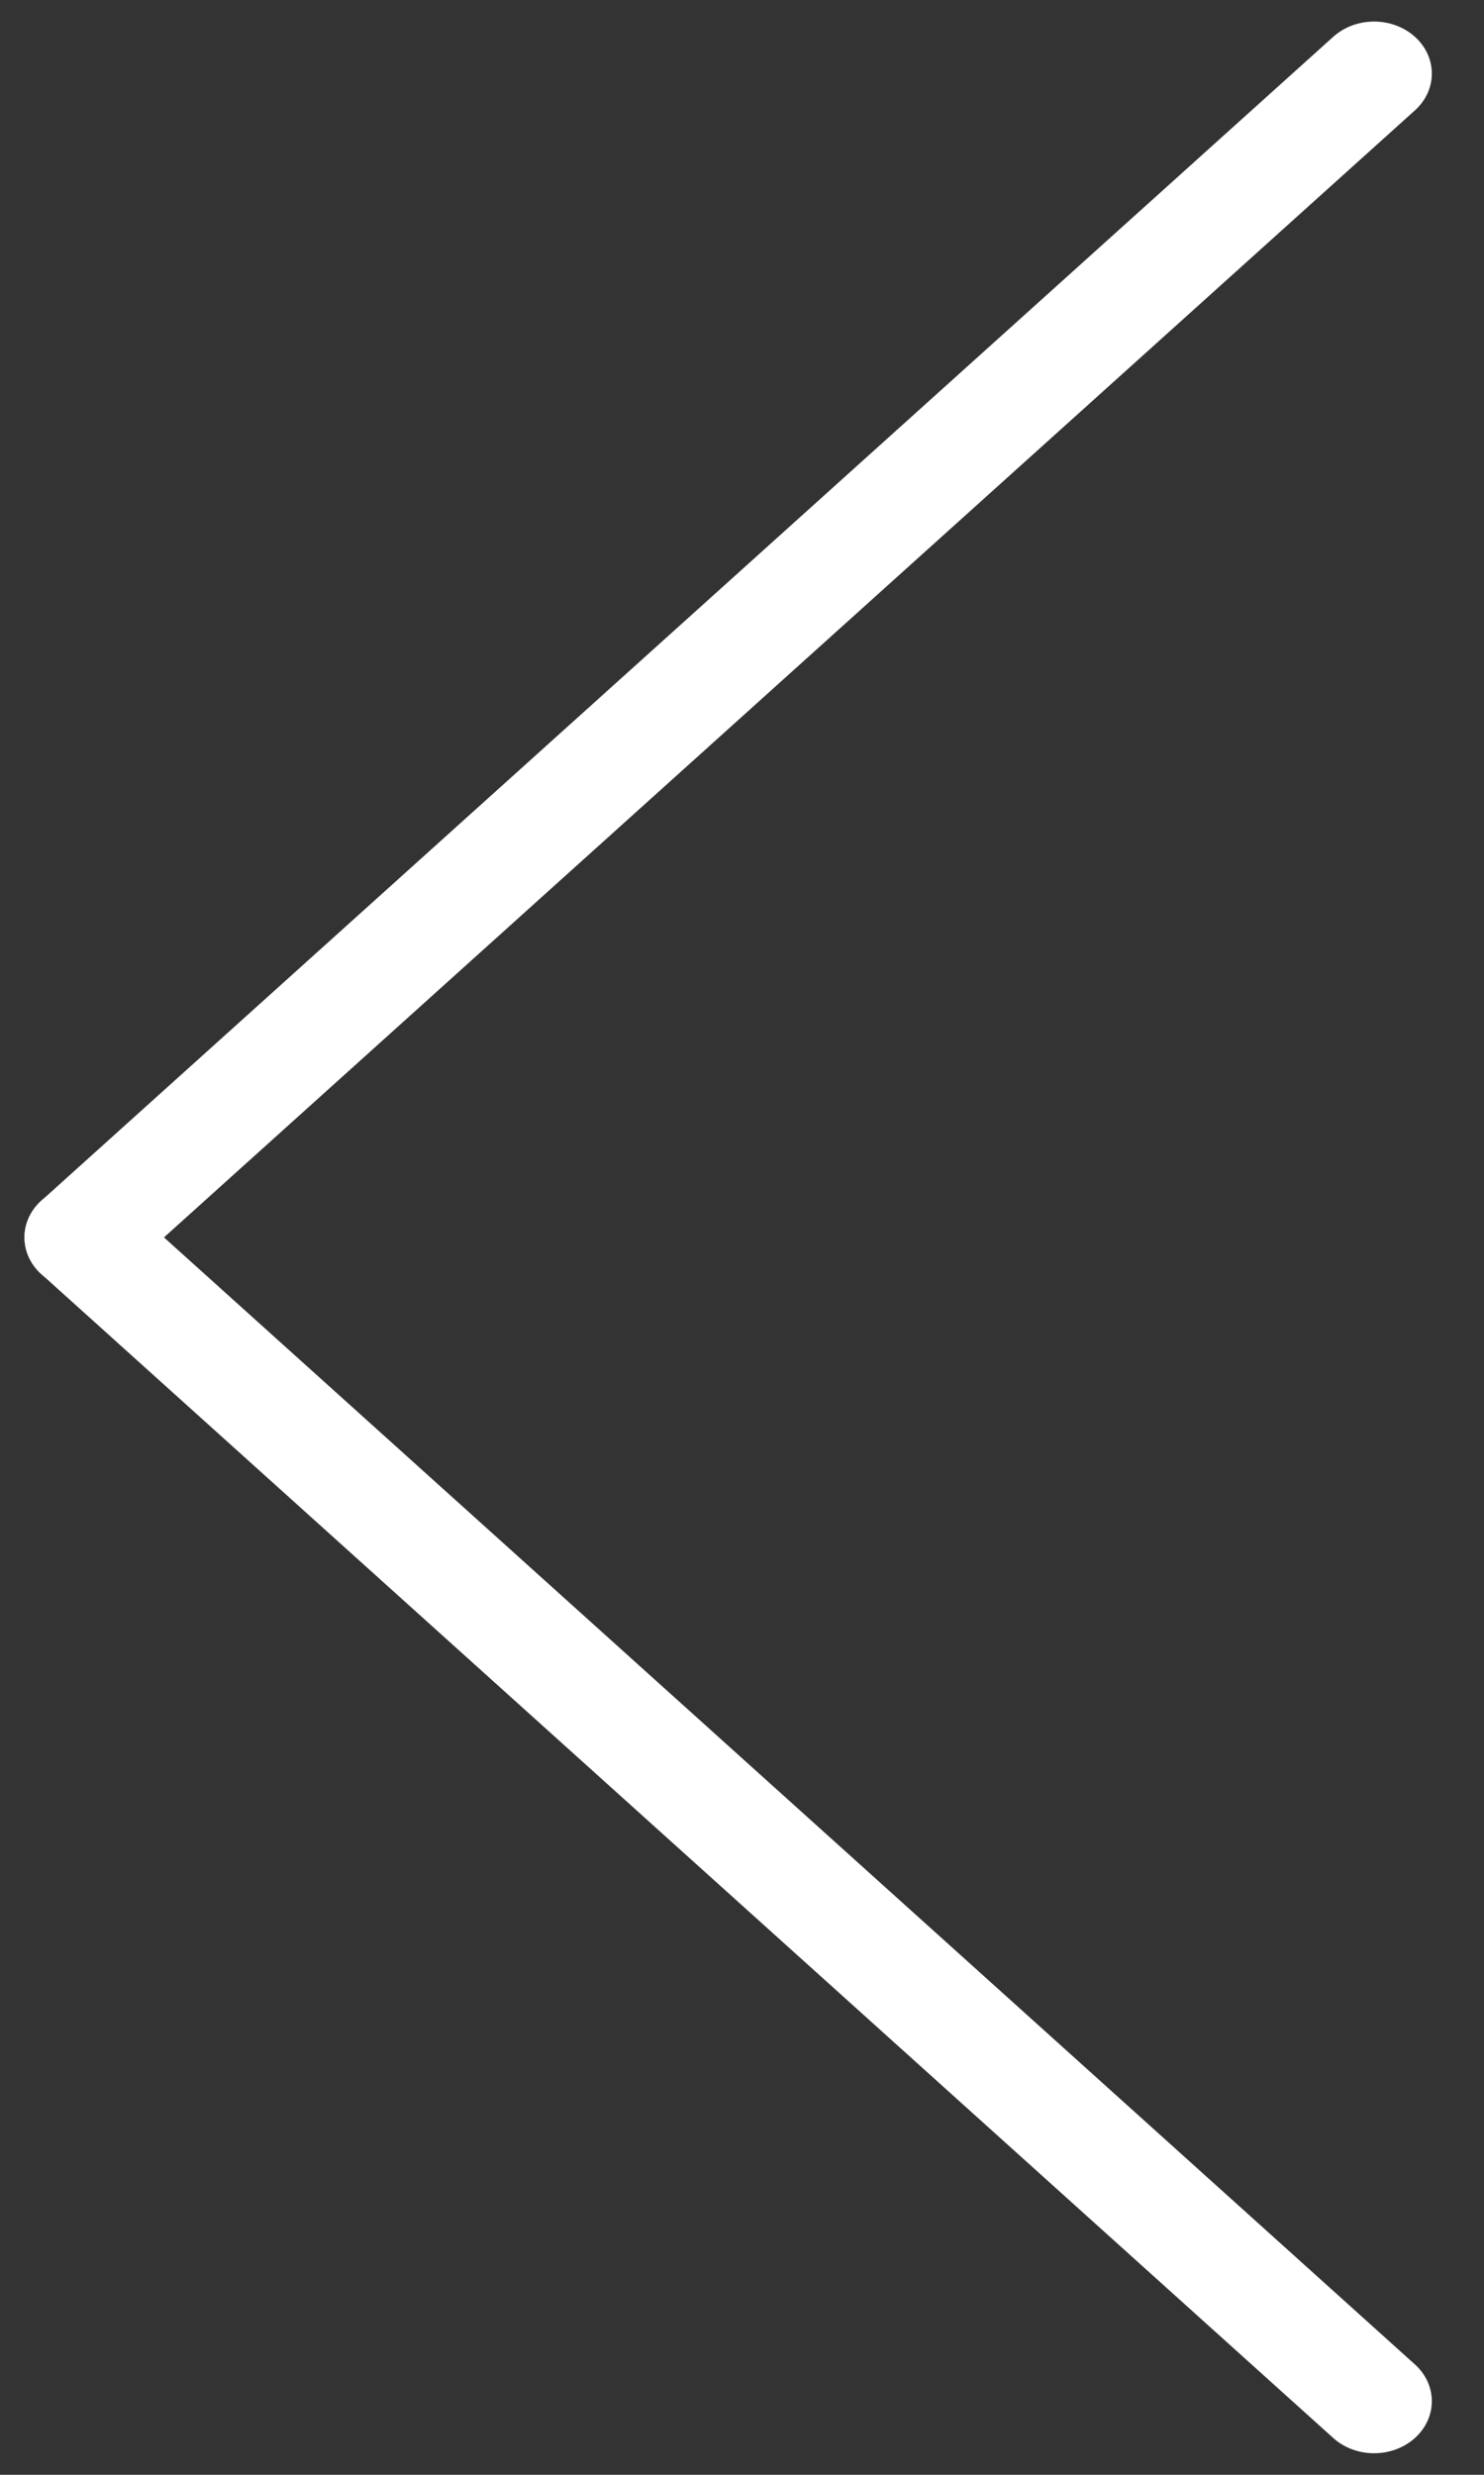 <svg width="27" height="45" fill="none" xmlns="http://www.w3.org/2000/svg"><rect width="100%" height="100%" fill="#333333" stroke="none"/><g stroke="#fff" stroke-width="2" stroke-linecap="round"><path transform="matrix(-.743 .669 -.743 -.669 25 0)" d="M1-1h31.634"/><path transform="matrix(-.743 -.669 -.743 .669 25 45)" d="M1-1h31.634"/></g></svg>